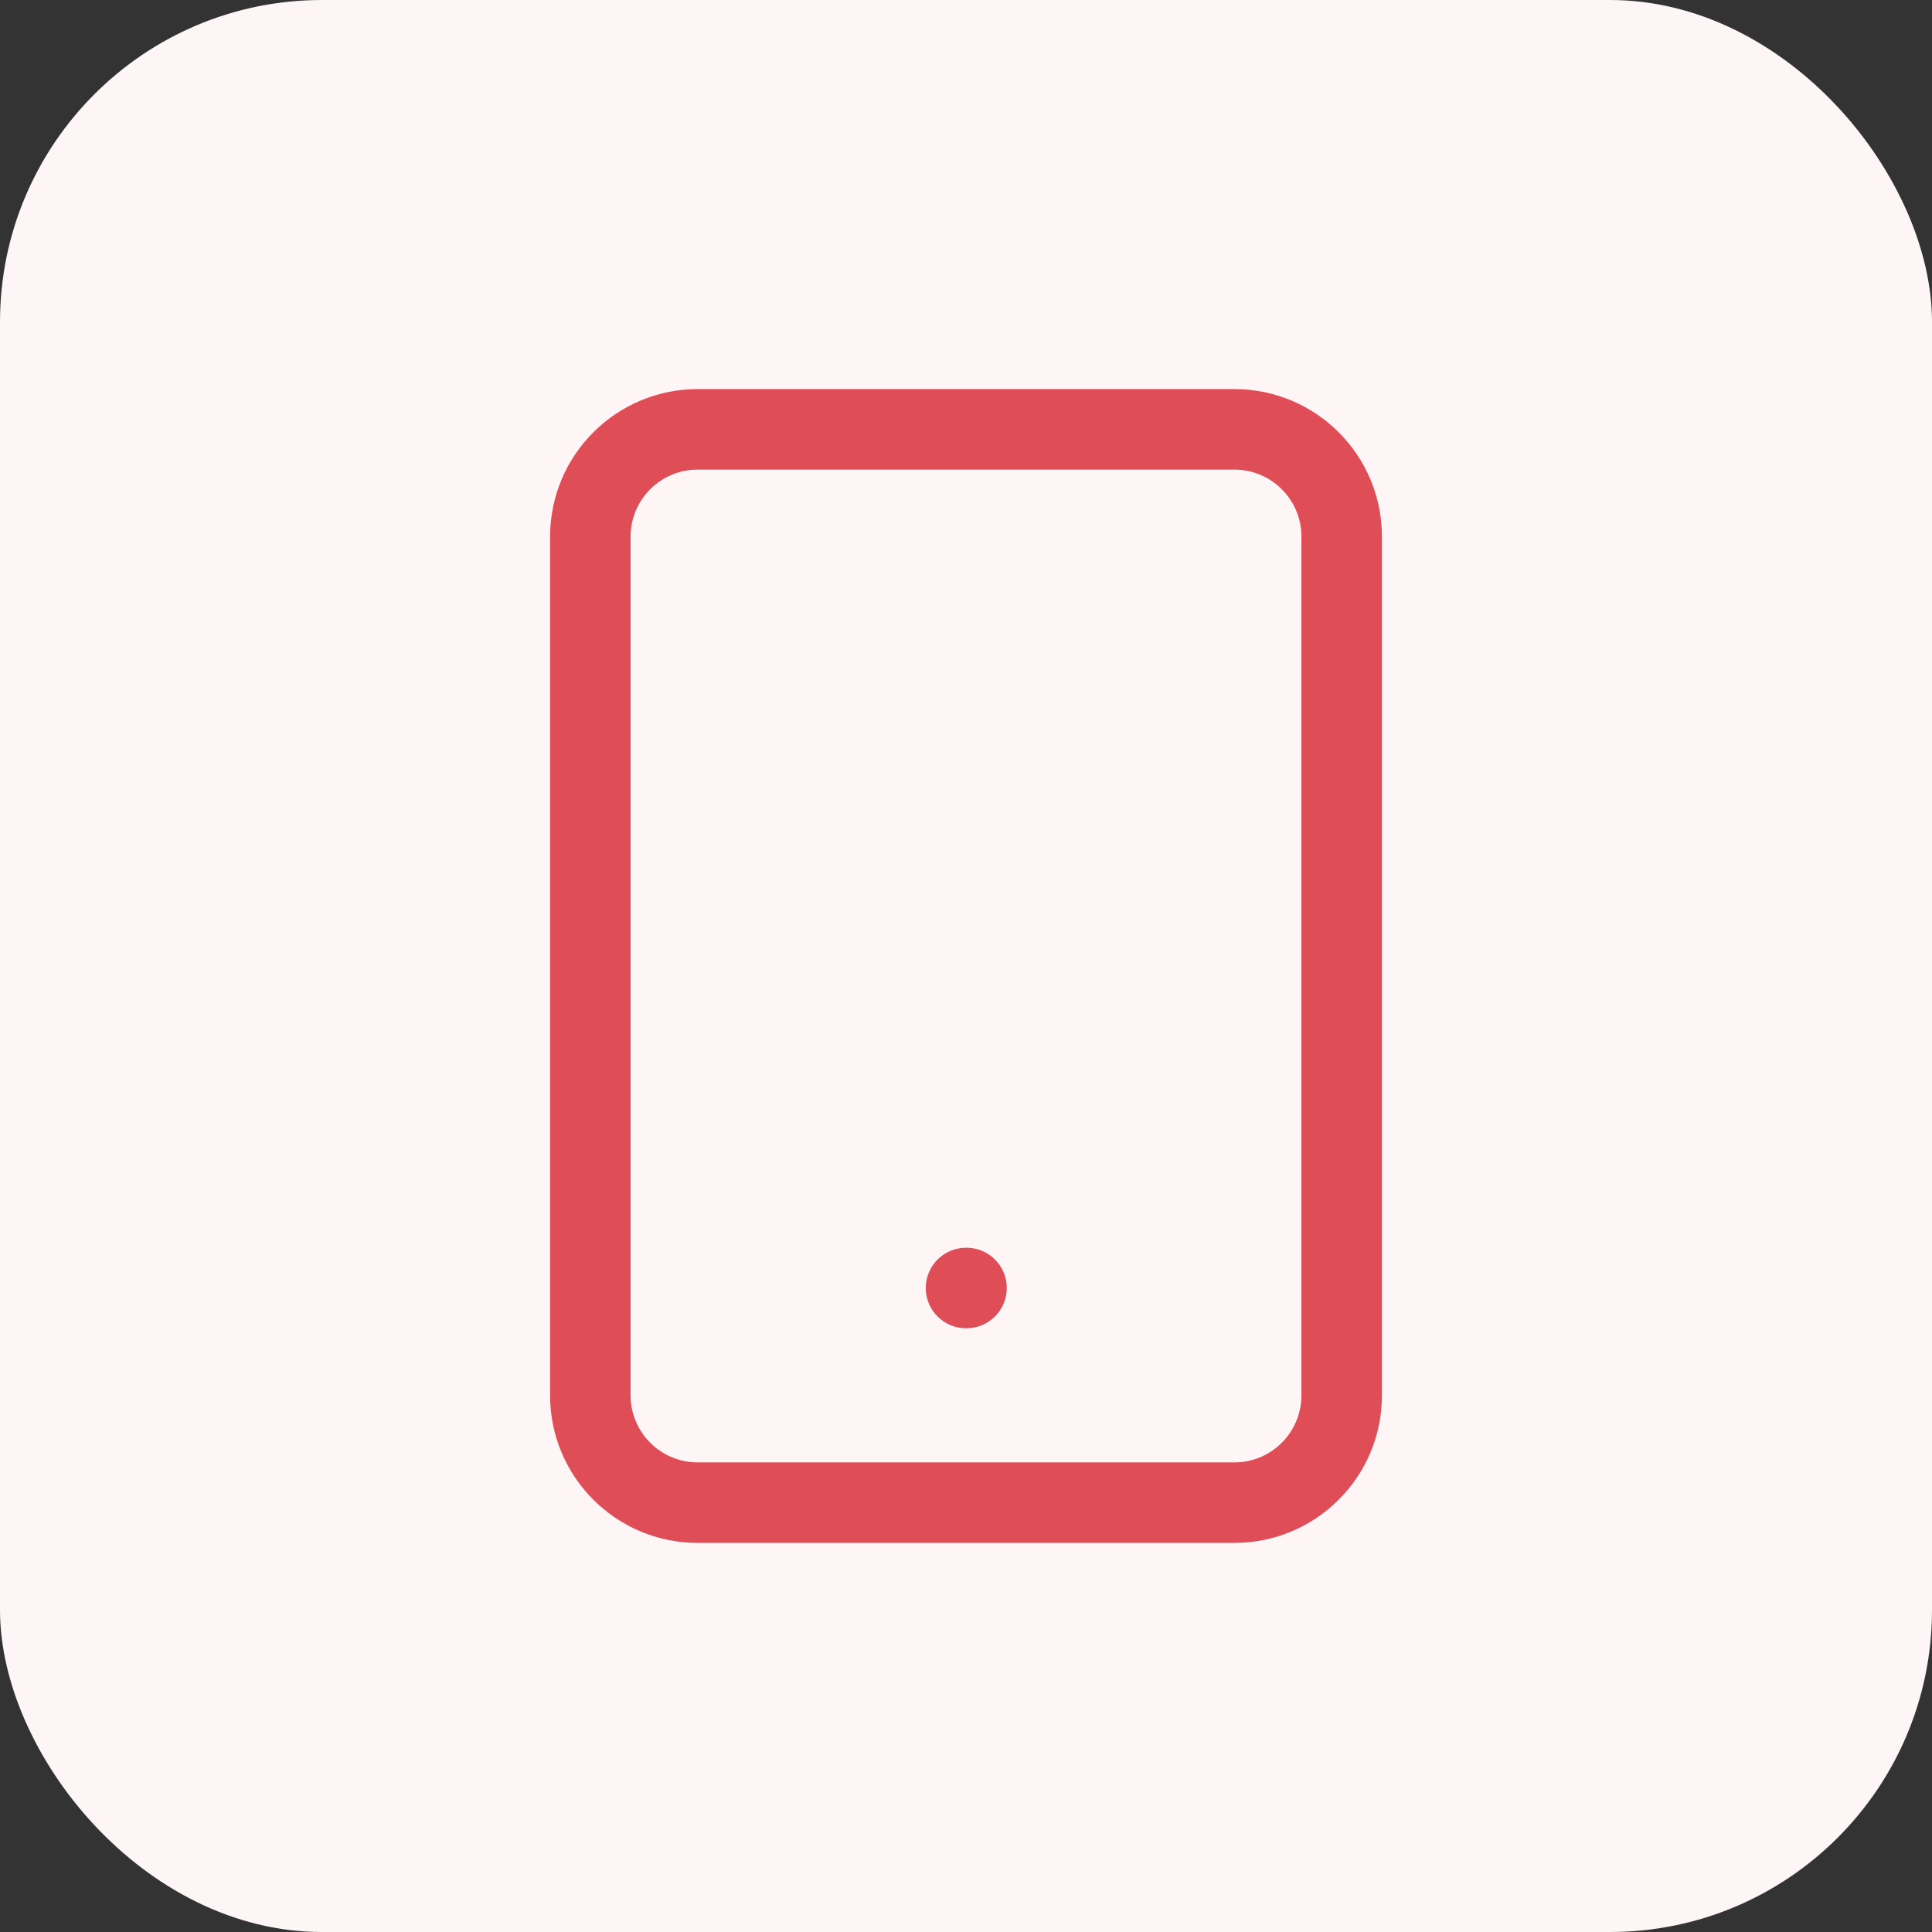<svg width="48" height="48" viewBox="0 0 48 48" fill="none" xmlns="http://www.w3.org/2000/svg">
<rect x="0" y="0" width="48" height="48" fill="#333333" stroke="none"/>
<rect width="48" height="48" rx="8" fill="#FEF5F7"/>
<path fill-rule="evenodd" clip-rule="evenodd" d="M17.334 11.667C16.413 11.667 15.667 12.413 15.667 13.333V34.667C15.667 35.587 16.413 36.333 17.334 36.333H30.667C31.587 36.333 32.334 35.587 32.334 34.667V13.333C32.334 12.413 31.587 11.667 30.667 11.667H17.334ZM13.667 13.333C13.667 11.308 15.309 9.667 17.334 9.667H30.667C32.692 9.667 34.334 11.308 34.334 13.333V34.667C34.334 36.692 32.692 38.333 30.667 38.333H17.334C15.309 38.333 13.667 36.692 13.667 34.667V13.333Z" fill="#DF4D57"/>
<path fill-rule="evenodd" clip-rule="evenodd" d="M23 32C23 31.448 23.448 31 24 31H24.013C24.566 31 25.013 31.448 25.013 32C25.013 32.552 24.566 33 24.013 33H24C23.448 33 23 32.552 23 32Z" fill="#DF4D57"/>
</svg>
